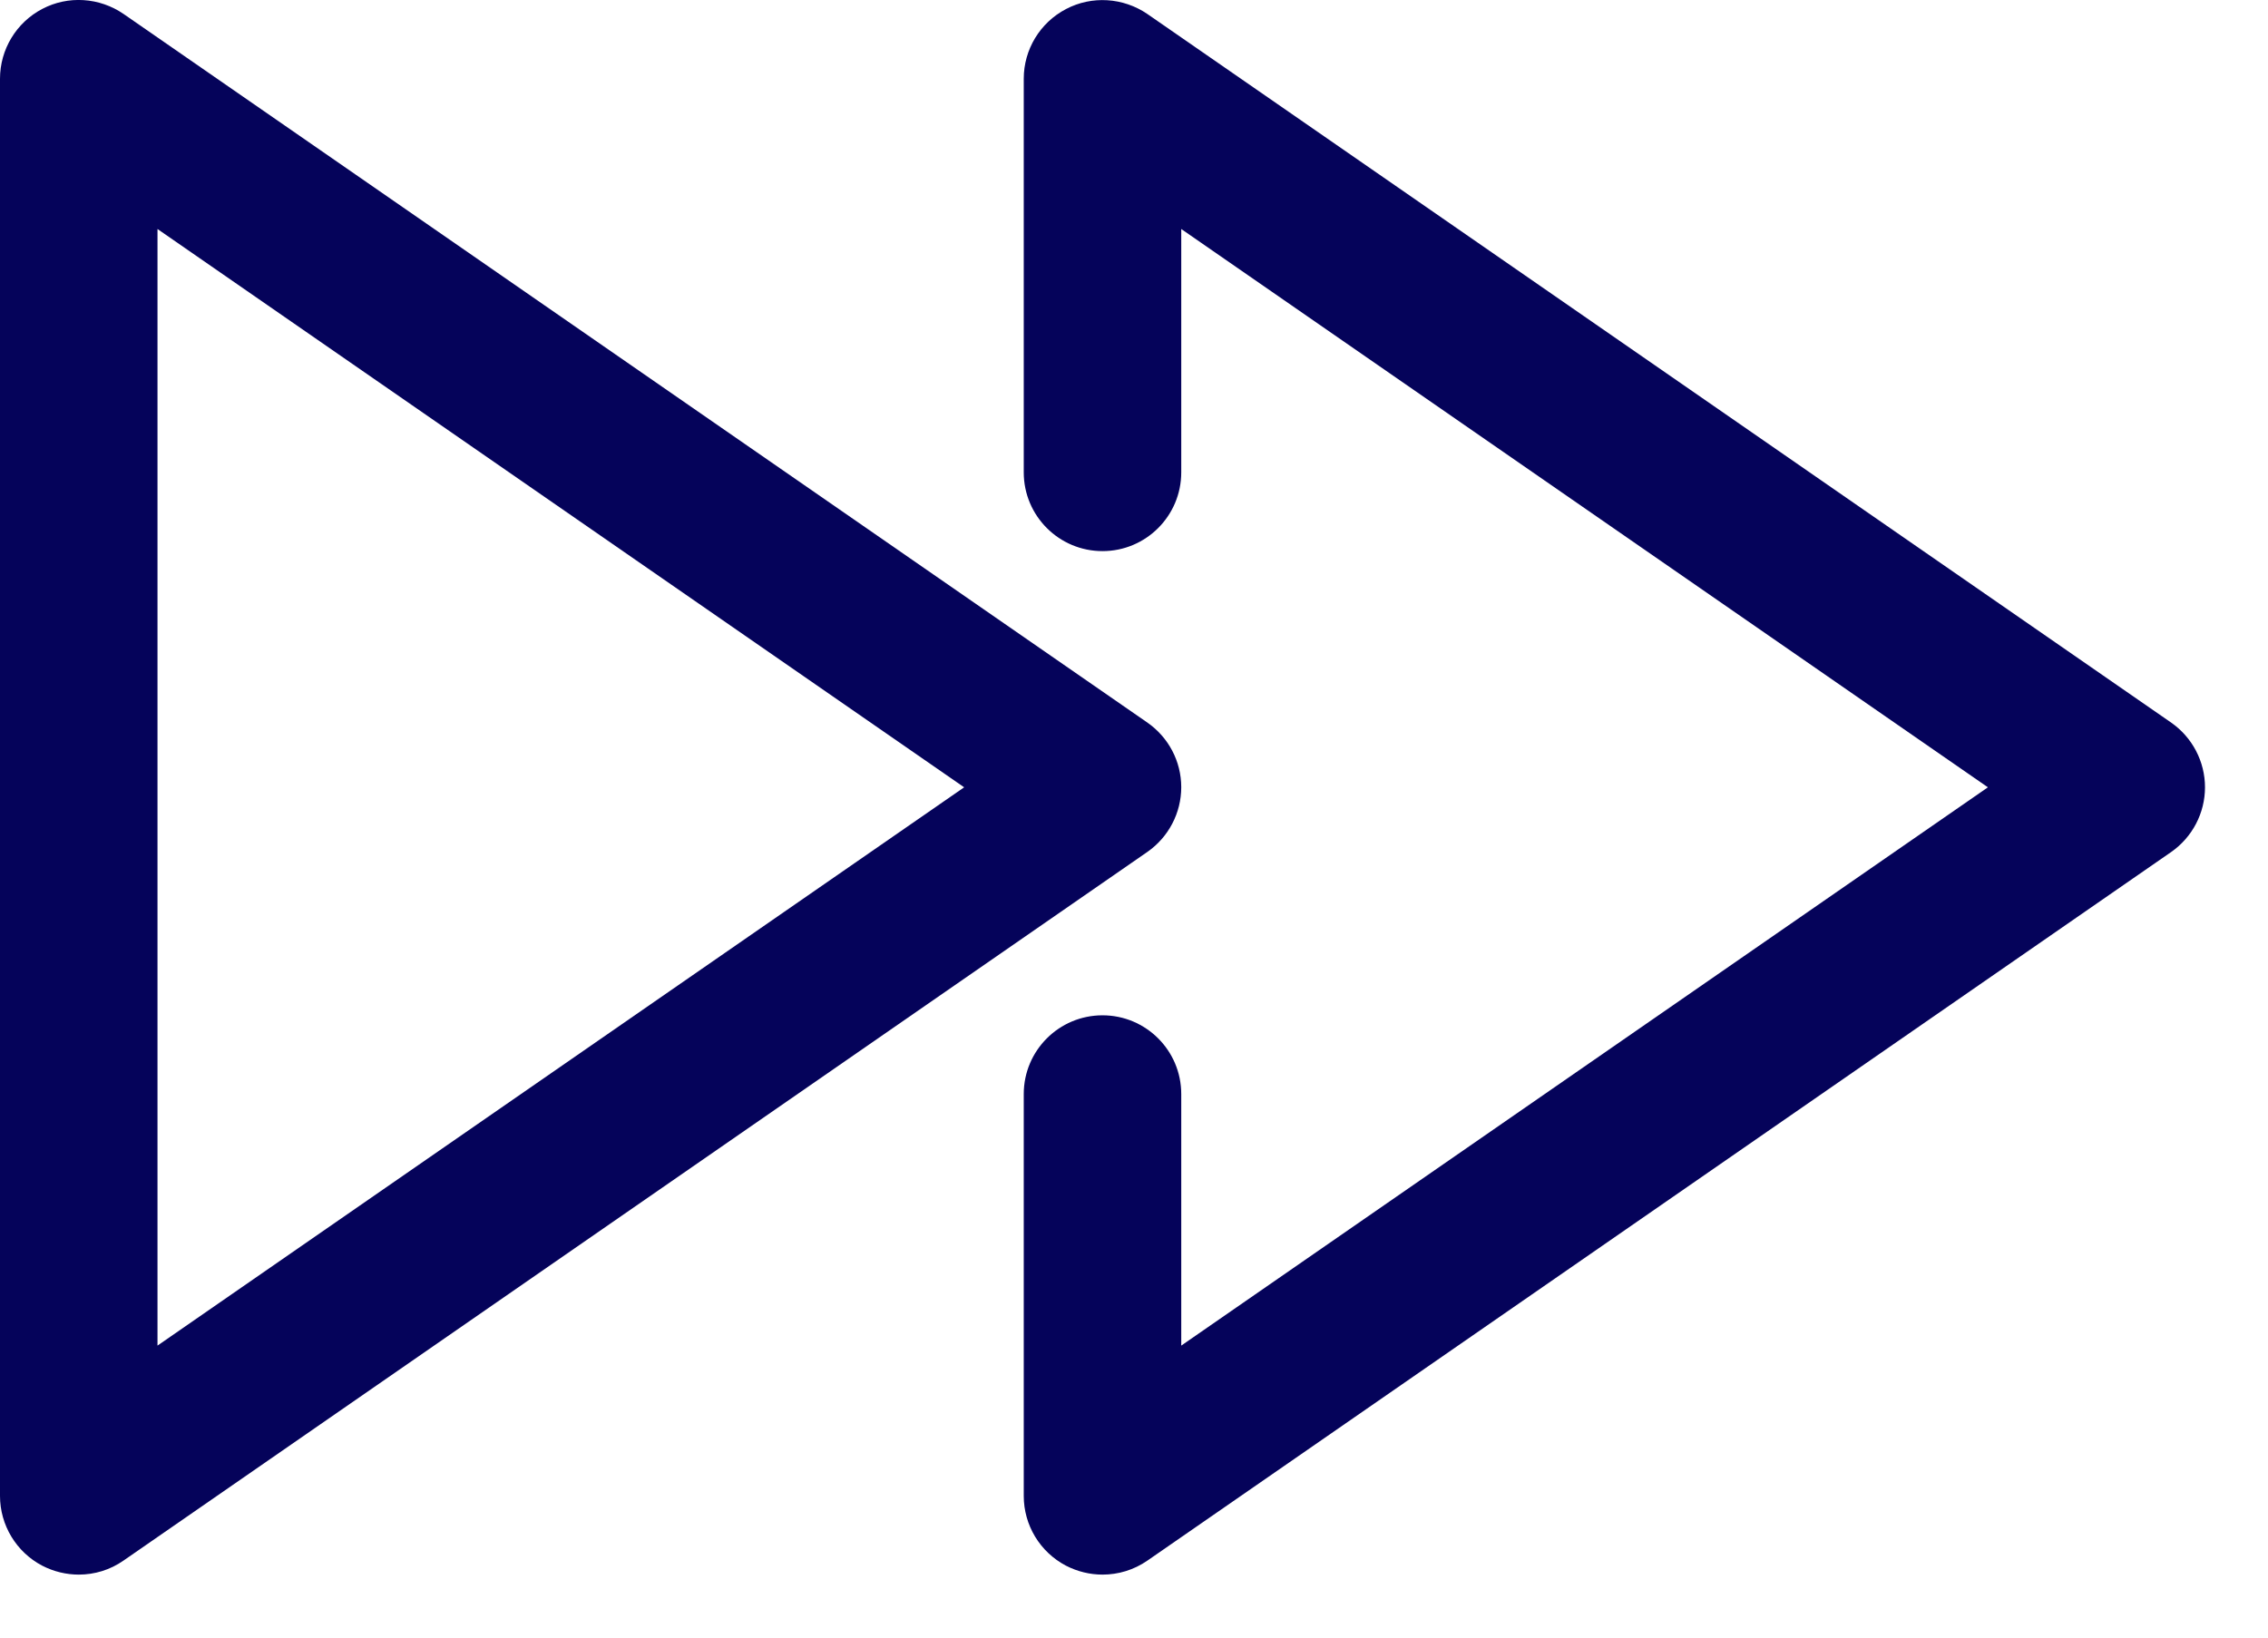 <svg width="18" height="13" viewBox="0 0 18 13" fill="none" xmlns="http://www.w3.org/2000/svg">
<path d="M8.75 12.5C8.875 12.5 8.999 12.463 9.106 12.389L17.231 6.764C17.399 6.647 17.5 6.455 17.5 6.25C17.5 6.045 17.399 5.853 17.231 5.736L9.106 0.111C8.914 -0.02 8.665 -0.036 8.46 0.072C8.254 0.18 8.125 0.393 8.125 0.625V3.75C8.125 4.095 8.405 4.375 8.75 4.375C9.095 4.375 9.375 4.095 9.375 3.75V1.818L15.777 6.25L9.375 10.682V8.685C9.375 8.34 9.095 8.06 8.75 8.06C8.405 8.06 8.125 8.34 8.125 8.685V11.875C8.125 12.108 8.254 12.321 8.46 12.429C8.551 12.476 8.651 12.5 8.75 12.5Z" fill="#05035A"/>
<path d="M0.335 12.429C0.129 12.321 0 12.107 0 11.875V0.625C0 0.393 0.129 0.179 0.335 0.071C0.54 -0.037 0.789 -0.021 0.981 0.111L9.106 5.736C9.274 5.853 9.375 6.044 9.375 6.249C9.375 6.454 9.274 6.646 9.106 6.763L0.981 12.388C0.874 12.463 0.75 12.5 0.625 12.5C0.526 12.5 0.426 12.476 0.335 12.429ZM1.25 1.818V10.682L7.652 6.25L1.25 1.818Z" fill="#05035A"/>
</svg>

